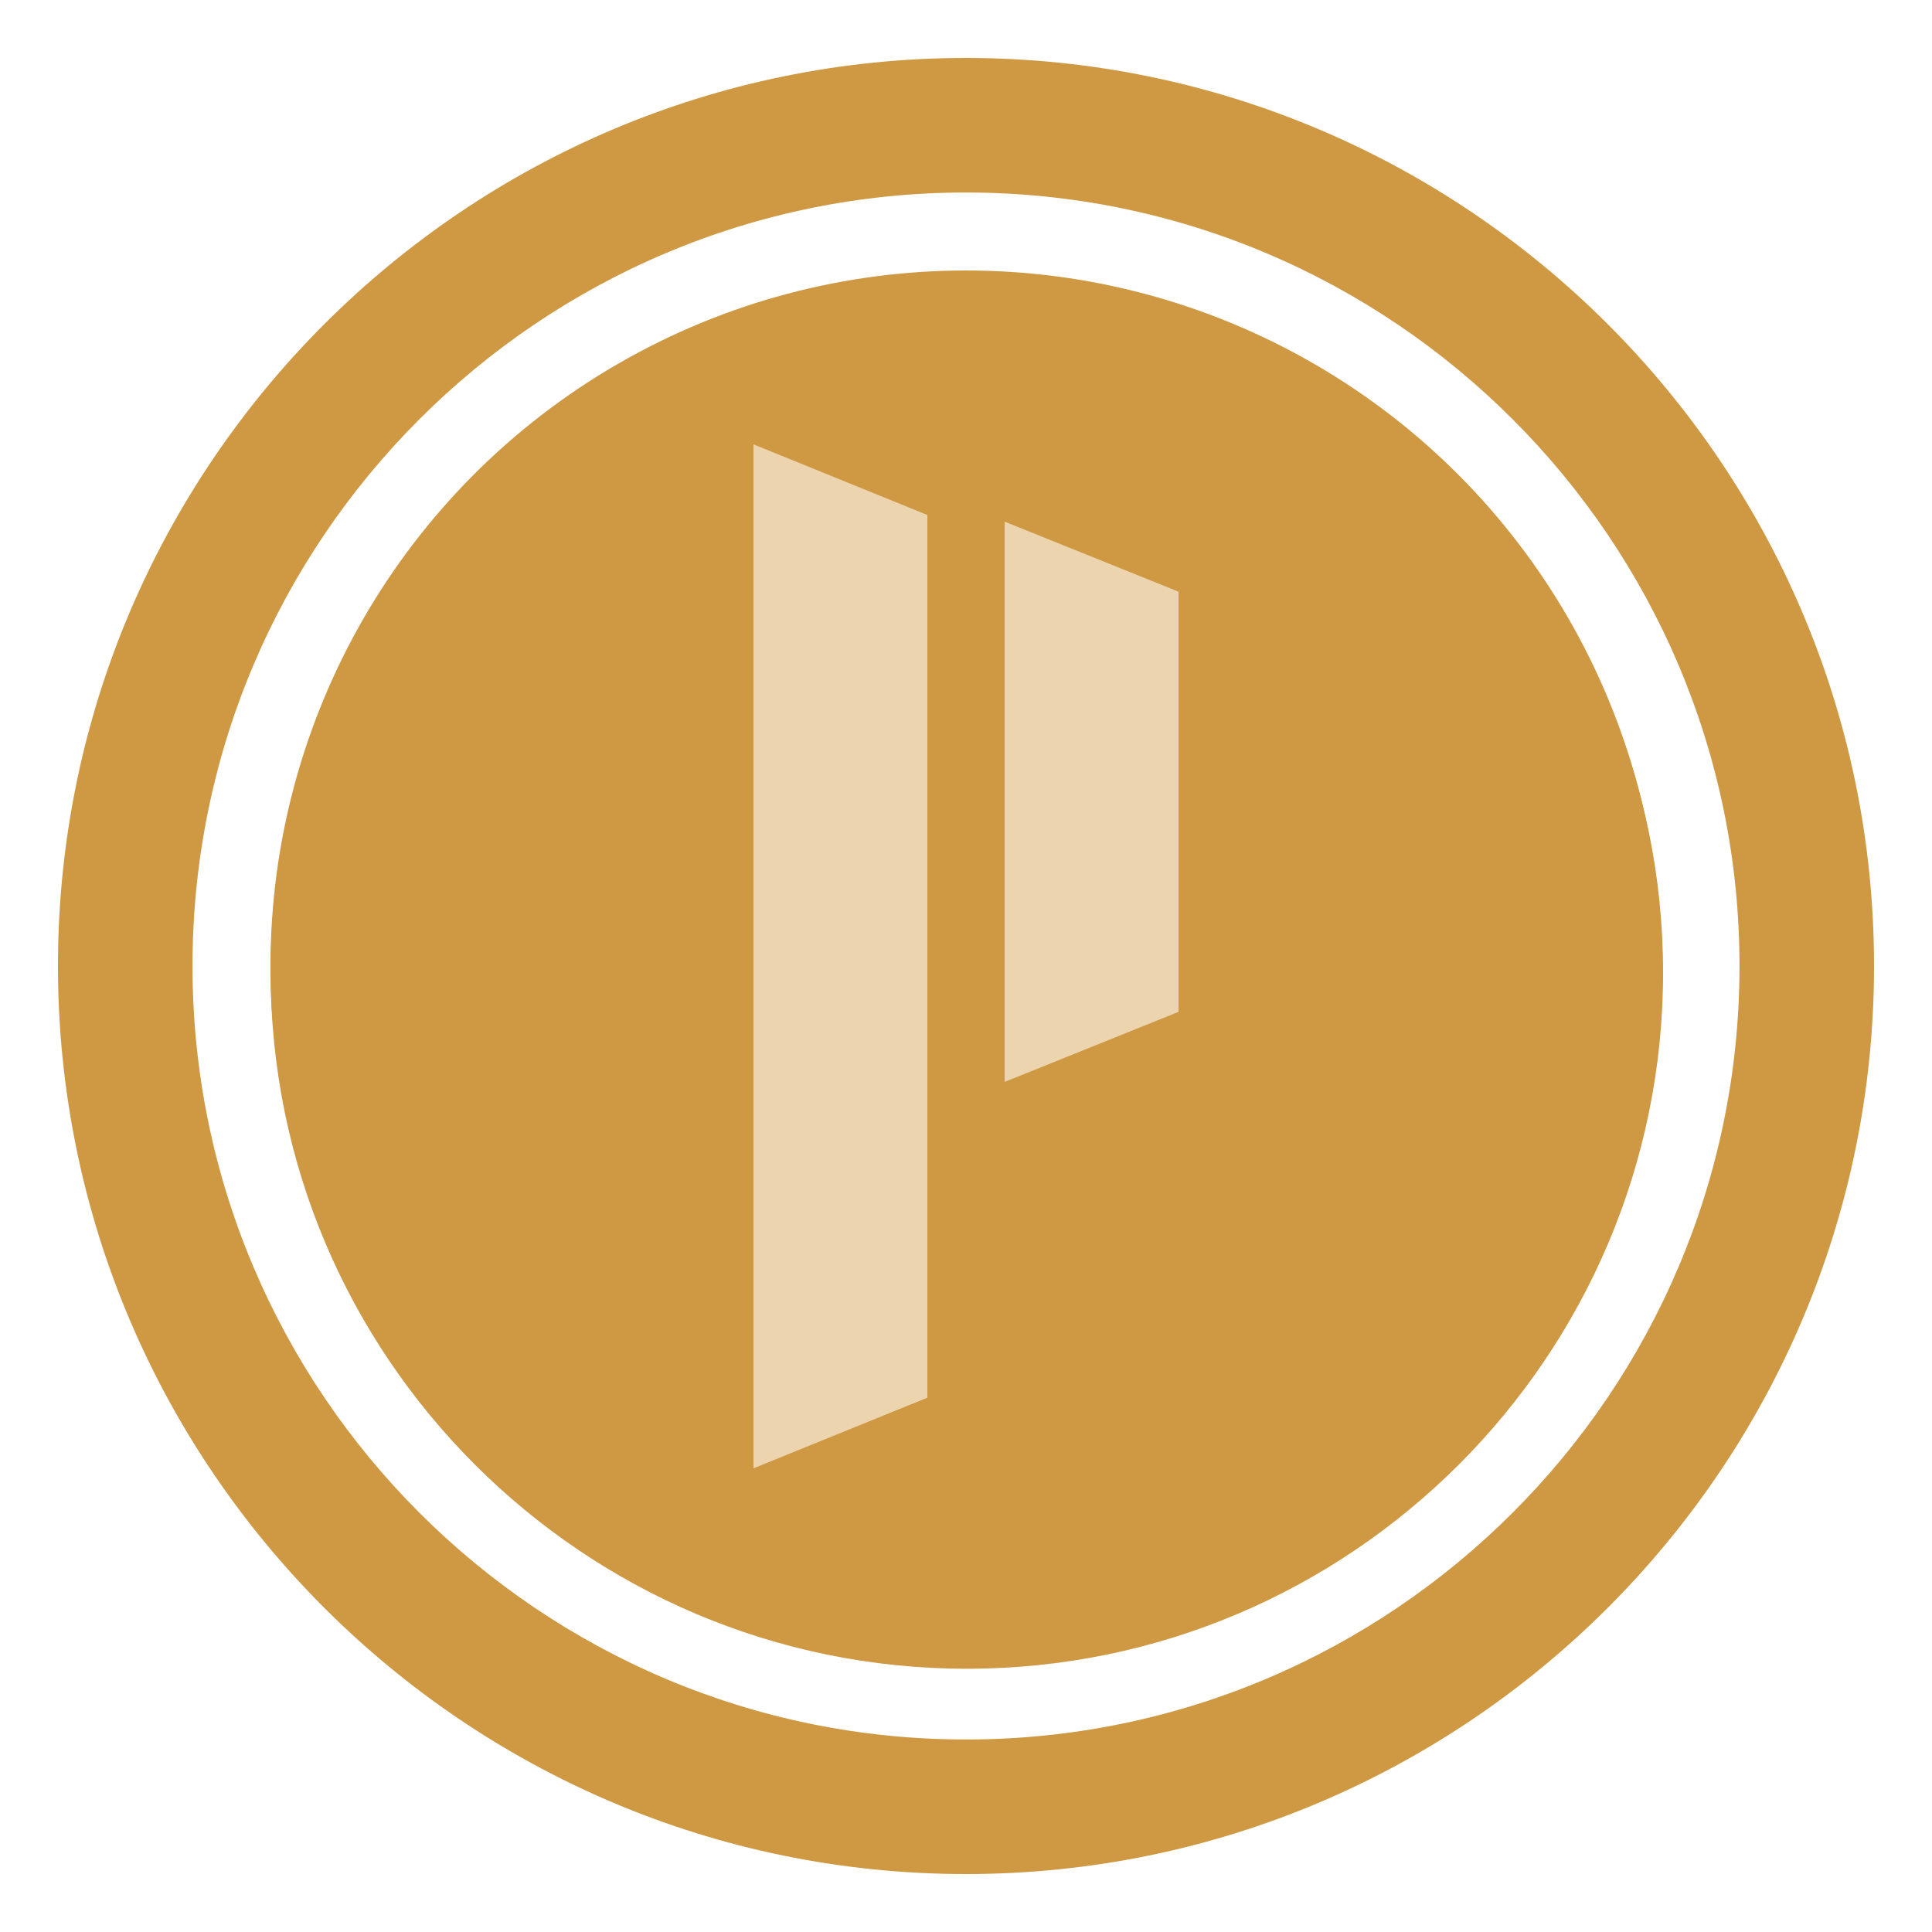 <svg width="100" height="100" viewBox="0 0 100 100" fill="none" xmlns="http://www.w3.org/2000/svg">
<circle cx="50" cy="50" r="33" fill="#CF9944" fill-opacity="0.4"/>
<path d="M50 3C24.083 3 3 24.083 3 50C3 75.917 24.083 97 50 97C75.917 97 97 75.917 97 50C97 24.083 75.917 3 50 3ZM50 90.036C27.929 90.036 9.964 72.08 9.964 50C9.964 27.92 27.929 9.964 50 9.964C72.071 9.964 90.036 27.92 90.036 50C90.036 72.08 72.071 90.036 50 90.036Z" fill="#CF9944"/>
<path d="M60.941 38.432C60.941 42.946 57.269 46.618 52.756 46.618H44.571V30.248H52.756C52.78 30.248 52.804 30.248 52.828 30.248C57.308 30.287 60.941 33.943 60.941 38.432Z" fill="#CF9944"/>
<path d="M50.044 14.301C30.179 14.301 14.008 30.463 14.008 50.338C14.008 70.202 30.179 86.374 50.044 86.374C69.909 86.374 86.081 70.202 86.081 50.338C86.081 30.473 69.909 14.301 50.044 14.301ZM52.756 51.082H44.571V55.547H52.756C53.988 55.547 54.988 56.547 54.988 57.779C54.988 59.012 53.988 60.011 52.756 60.011H44.571V72.661C44.571 73.894 43.572 74.894 42.338 74.894C41.105 74.894 40.106 73.894 40.106 72.661V60.011H37.874C36.641 60.011 35.642 59.012 35.642 57.779C35.642 56.547 36.641 55.547 37.874 55.547H40.106V28.017C40.106 26.784 41.105 25.785 42.339 25.785C42.339 25.785 42.34 25.785 42.341 25.785H52.674C52.701 25.784 52.729 25.783 52.756 25.783C59.731 25.783 65.405 31.457 65.405 38.432C65.405 45.407 59.731 51.082 52.756 51.082Z" fill="#CF9944"/>
<circle cx="50" cy="50" r="36" fill="#CF9944"/>
<path d="M39 23L48 26.655V72.345L39 76V23Z" fill="#ECD4AE"/>
<path d="M52 27L61 30.625V52.375L52 56V27Z" fill="#ECD4AE"/>
</svg>

